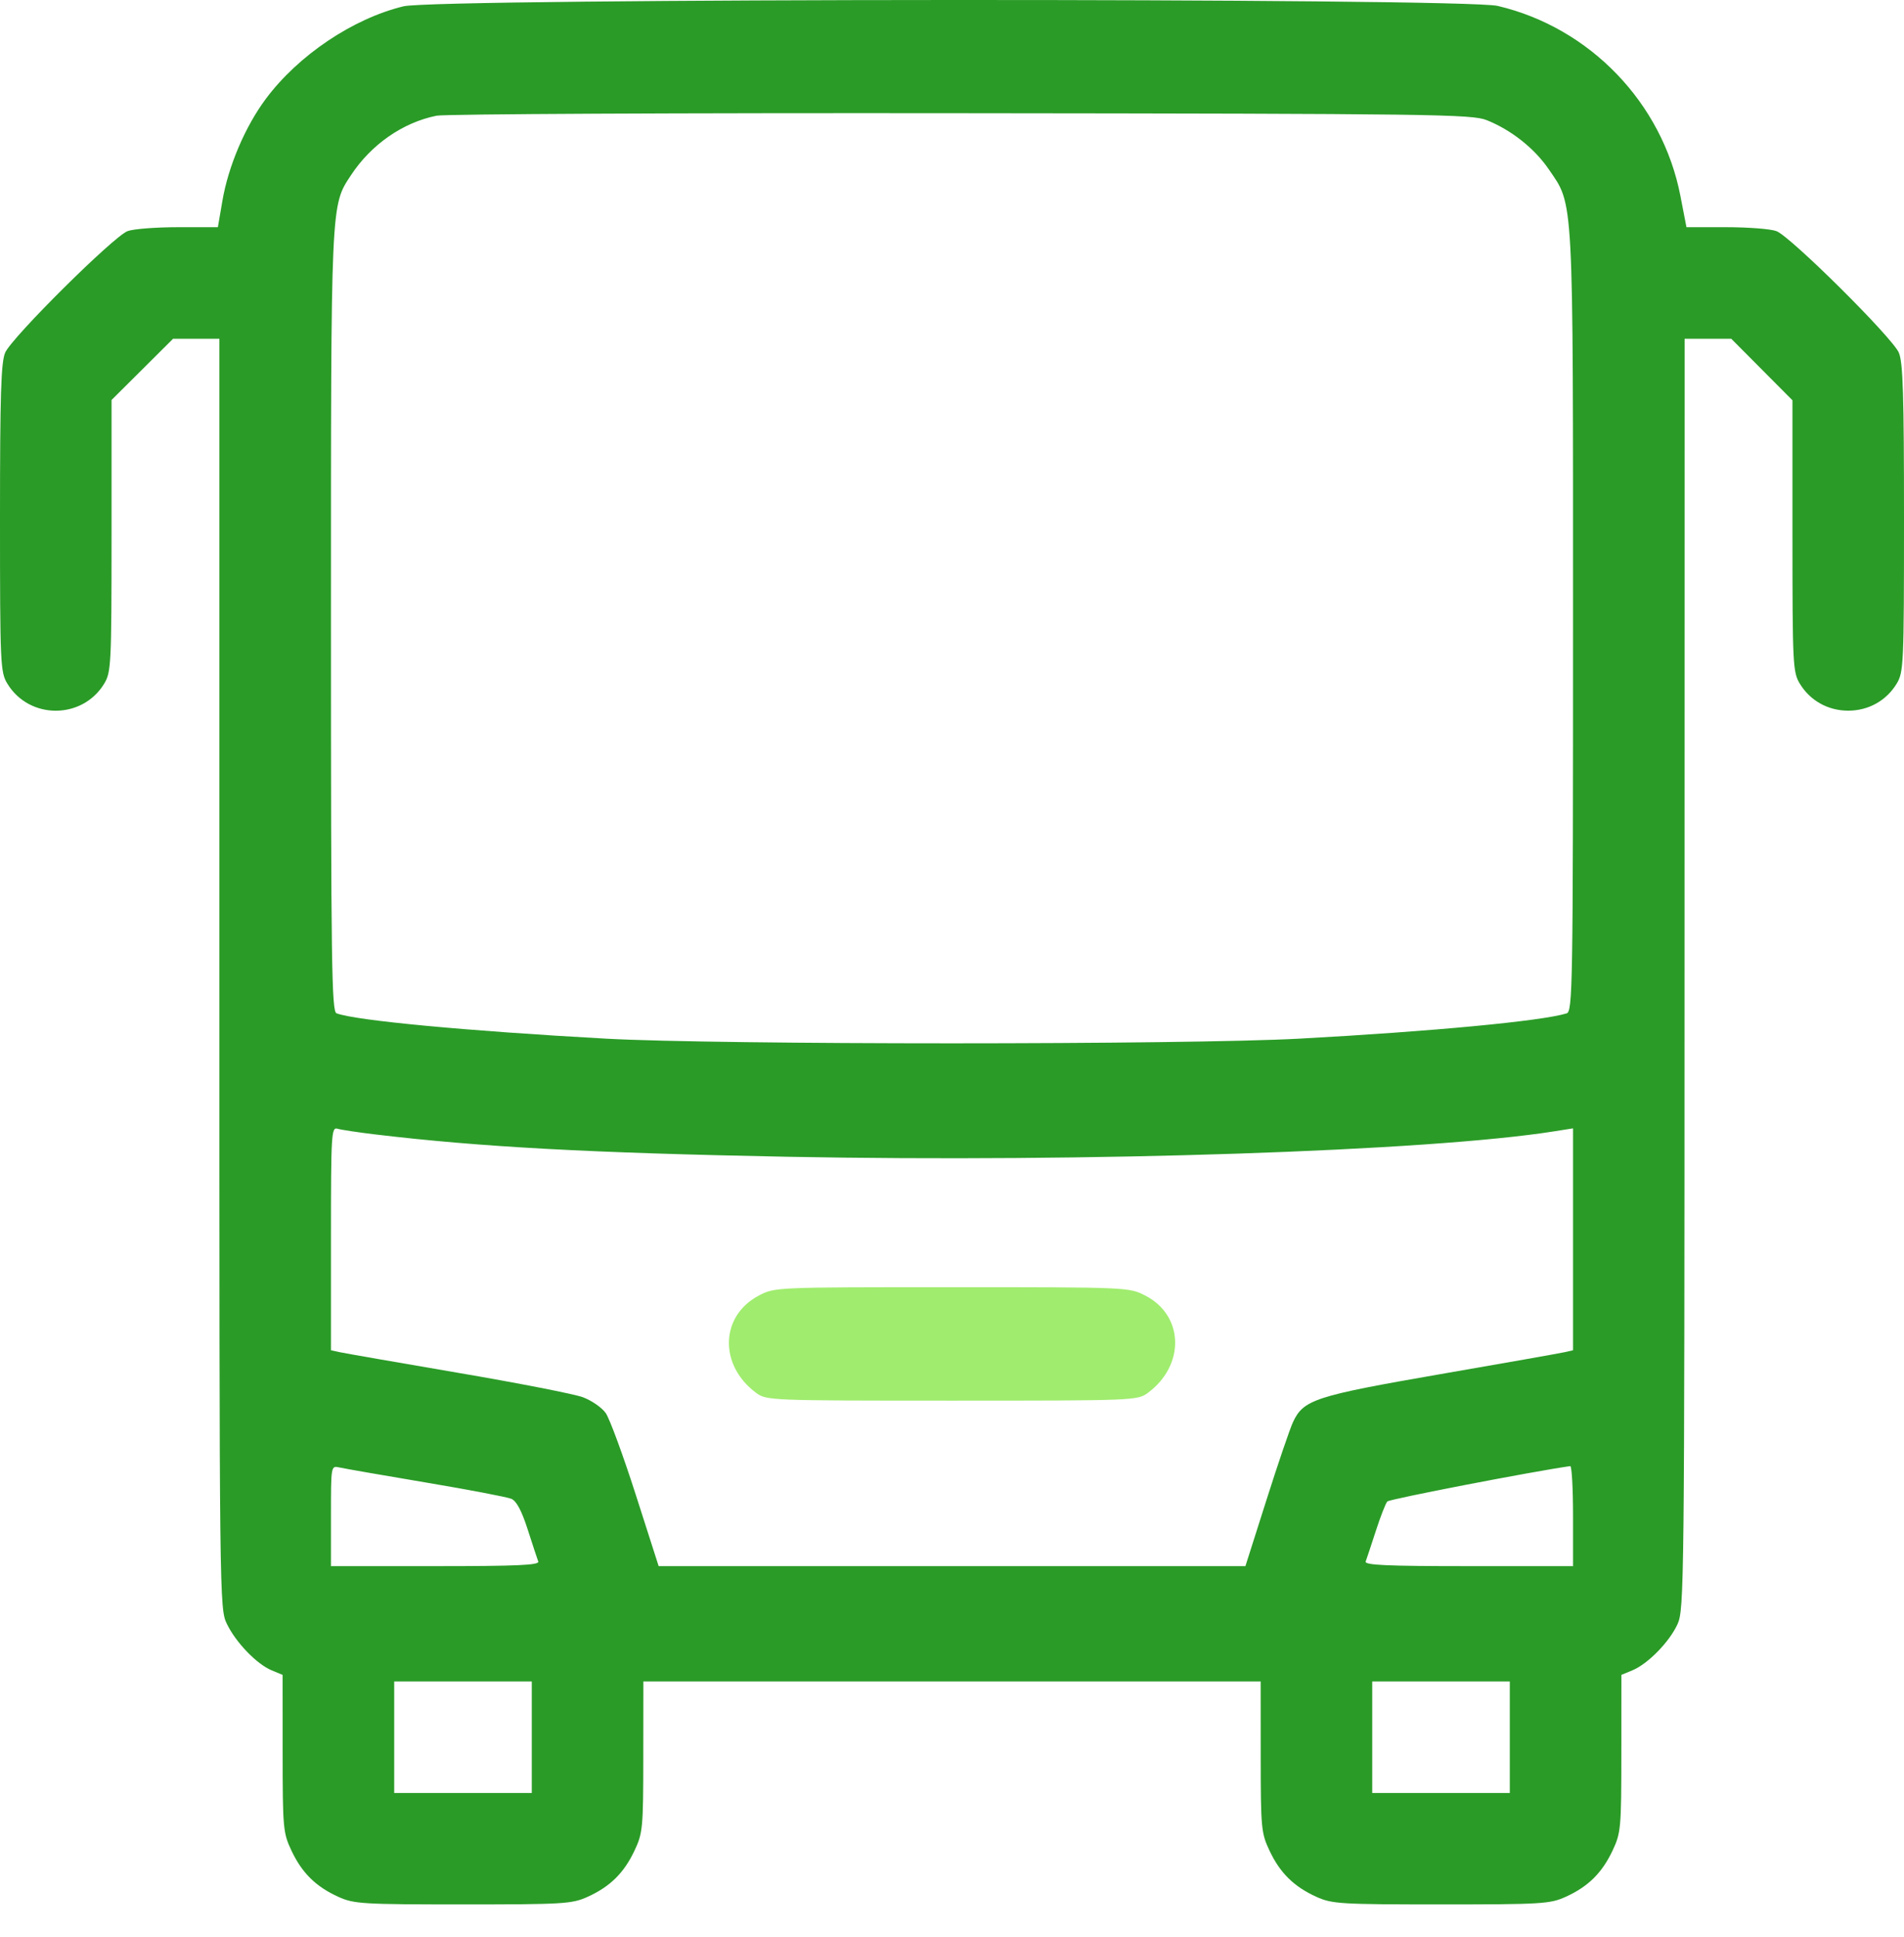 <?xml version="1.0" encoding="UTF-8"?>
<svg xmlns="http://www.w3.org/2000/svg" width="58" height="59" viewBox="0 0 58 59" fill="none">
  <path fill-rule="evenodd" clip-rule="evenodd" d="M12.292 0.192C10.751 0.565 9.085 1.685 8.097 3.012C7.469 3.855 6.956 5.059 6.775 6.115L6.637 6.92H5.421C4.753 6.92 4.062 6.973 3.887 7.039C3.462 7.197 0.359 10.277 0.158 10.74C0.031 11.032 -0 12.025 2.75032e-06 15.781C0 20.247 0.011 20.474 0.226 20.826C0.893 21.921 2.505 21.921 3.172 20.826C3.386 20.476 3.397 20.248 3.398 16.32L3.398 12.183L4.335 11.251L5.272 10.318H5.978H6.683V29.654C6.683 48.811 6.685 48.994 6.912 49.462C7.186 50.029 7.823 50.689 8.278 50.877L8.609 51.014L8.61 53.408C8.611 55.688 8.624 55.828 8.879 56.368C9.201 57.049 9.624 57.465 10.308 57.775C10.784 57.99 11.041 58.005 14.103 58.005C17.166 58.005 17.423 57.99 17.898 57.775C18.583 57.465 19.006 57.049 19.328 56.368C19.581 55.831 19.595 55.683 19.596 53.508L19.598 51.214H29H38.403L38.404 53.508C38.405 55.683 38.419 55.831 38.672 56.368C38.994 57.049 39.417 57.465 40.102 57.775C40.577 57.99 40.834 58.005 43.897 58.005C46.959 58.005 47.217 57.99 47.692 57.775C48.376 57.465 48.799 57.049 49.121 56.368C49.376 55.828 49.389 55.688 49.39 53.408L49.391 51.014L49.725 50.876C50.2 50.679 50.856 50.008 51.102 49.467C51.304 49.023 51.312 48.25 51.314 29.661L51.317 10.318H52.027H52.738L53.67 11.255L54.602 12.192L54.602 16.325C54.603 20.248 54.614 20.476 54.828 20.826C55.143 21.343 55.688 21.646 56.301 21.646C56.915 21.646 57.46 21.343 57.775 20.826C57.989 20.474 58 20.247 58 15.781C58 12.025 57.969 11.032 57.842 10.74C57.641 10.277 54.538 7.197 54.113 7.039C53.938 6.973 53.25 6.92 52.584 6.92L51.373 6.919L51.188 5.963C50.639 3.135 48.434 0.842 45.623 0.18C44.574 -0.068 13.319 -0.056 12.292 0.192ZM45.29 3.66C46.036 3.959 46.742 4.518 47.177 5.154C47.944 6.277 47.918 5.788 47.918 18.944C47.918 30.144 47.907 30.811 47.72 30.867C46.947 31.102 43.62 31.416 39.592 31.635C36.108 31.825 21.873 31.825 18.465 31.636C14.205 31.401 10.82 31.082 10.25 30.863C10.103 30.806 10.082 29.329 10.082 18.939C10.082 6.087 10.073 6.273 10.693 5.334C11.31 4.398 12.273 3.73 13.3 3.524C13.555 3.472 20.747 3.438 29.283 3.448C43.683 3.463 44.838 3.479 45.29 3.66ZM11.441 34.554C14.651 34.937 17.986 35.117 23.987 35.233C33.137 35.408 43.514 35.065 47.342 34.459L47.918 34.368V37.748V41.127L47.663 41.185C47.523 41.217 45.817 41.519 43.872 41.855C40.056 42.517 39.708 42.63 39.388 43.314C39.294 43.515 38.929 44.585 38.578 45.691L37.938 47.702H29.001H20.064L19.365 45.521C18.98 44.322 18.569 43.204 18.451 43.038C18.332 42.871 18.019 42.655 17.755 42.557C17.491 42.459 15.771 42.123 13.933 41.81C12.095 41.496 10.477 41.214 10.337 41.183L10.082 41.127V37.723C10.082 34.534 10.094 34.323 10.28 34.379C10.389 34.412 10.912 34.491 11.441 34.554ZM12.97 45.154C14.279 45.374 15.452 45.598 15.577 45.651C15.732 45.716 15.892 46.015 16.074 46.583C16.221 47.042 16.367 47.482 16.396 47.56C16.438 47.671 15.766 47.702 13.266 47.702H10.082V46.17C10.082 44.641 10.082 44.639 10.337 44.696C10.477 44.728 11.662 44.934 12.97 45.154ZM47.918 46.172V47.702H44.734C42.235 47.702 41.561 47.671 41.602 47.56C41.631 47.482 41.77 47.062 41.912 46.626C42.053 46.189 42.21 45.787 42.261 45.732C42.327 45.66 46.666 44.821 47.833 44.655C47.88 44.649 47.918 45.331 47.918 46.172ZM16.199 52.913V54.612H14.103H12.008V52.913V51.214H14.103H16.199V52.913ZM45.992 52.913V54.612H43.897H41.801V52.913V51.214H43.897H45.992V52.913Z" fill="#2A9B27"></path>
  <path d="M23.033 42.424C21.896 41.582 21.936 40.085 23.111 39.463C23.598 39.206 23.599 39.206 28.994 39.206C34.367 39.206 34.392 39.207 34.887 39.461C36.066 40.065 36.108 41.579 34.967 42.424C34.653 42.657 34.553 42.661 29 42.661C23.447 42.661 23.347 42.657 23.033 42.424Z" fill="#A0EC6E"></path>
</svg>
